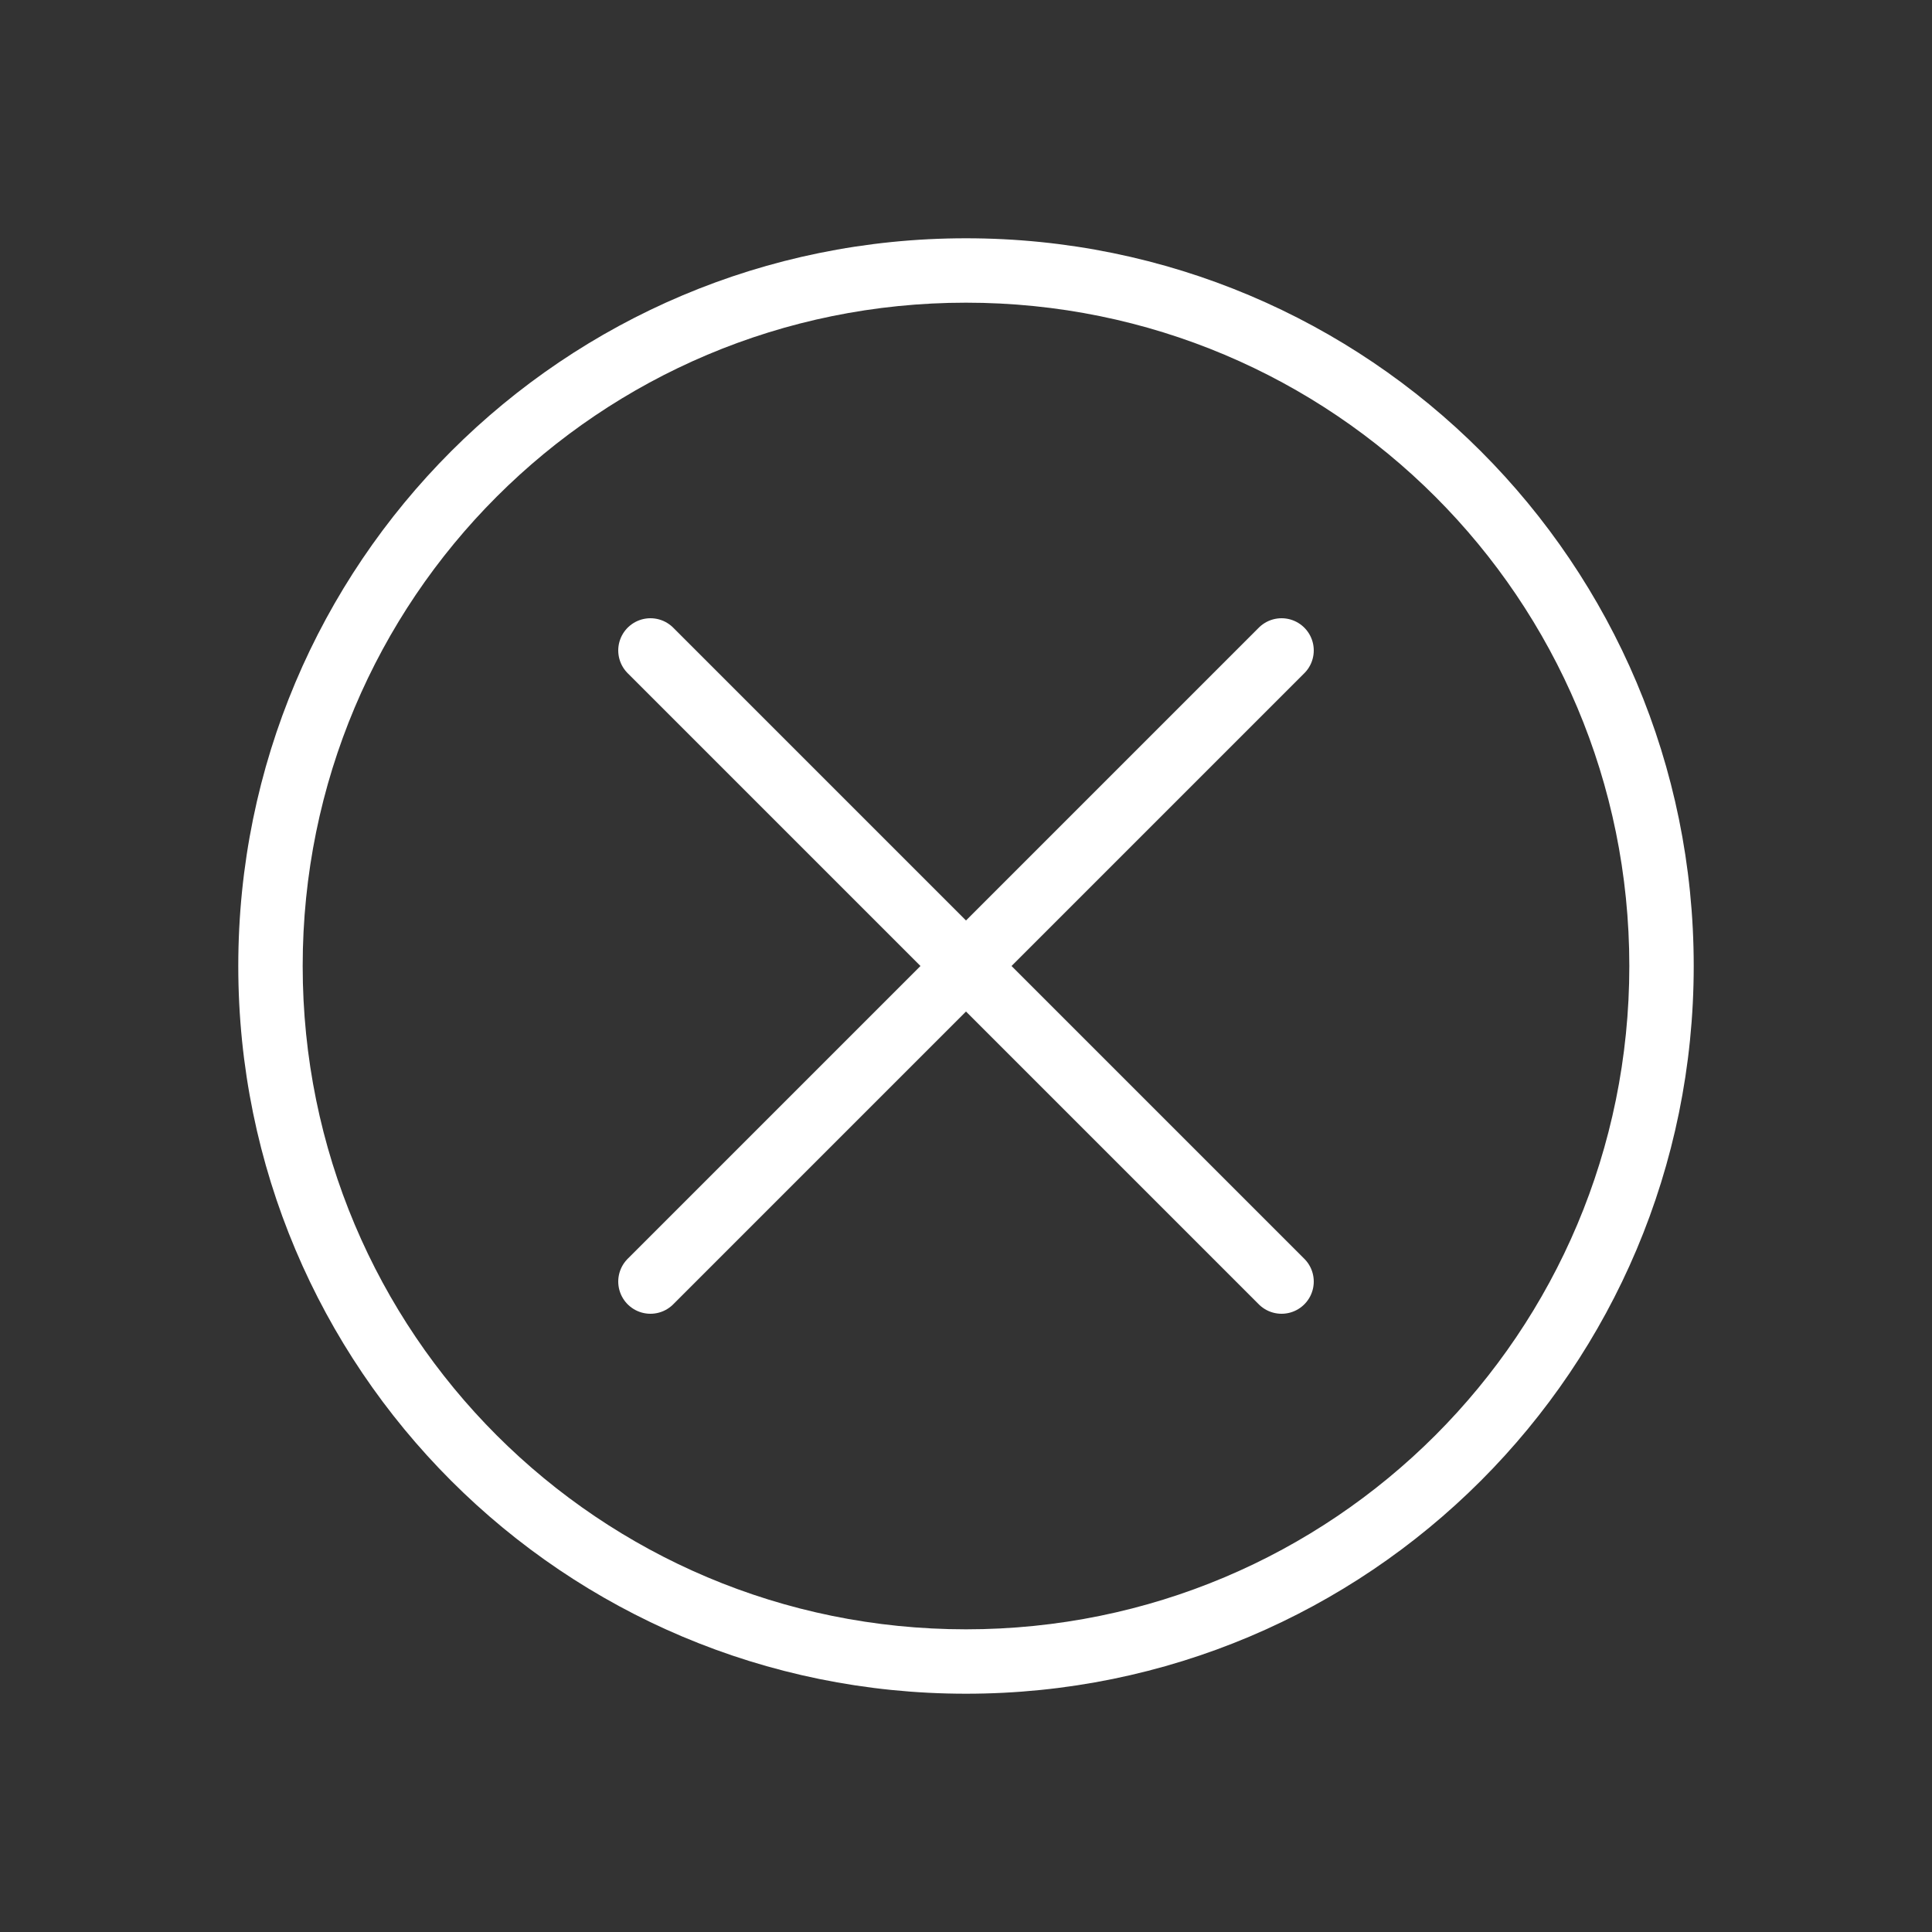<?xml version="1.0" encoding="utf-8"?>
<!-- Generator: Adobe Illustrator 26.5.2, SVG Export Plug-In . SVG Version: 6.00 Build 0)  -->
<svg version="1.1" id="Layer_1" xmlns="http://www.w3.org/2000/svg" xmlns:xlink="http://www.w3.org/1999/xlink" x="0px" y="0px"
	 width="60px" height="60px" viewBox="0 0 60 60" style="enable-background:new 0 0 60 60;" xml:space="preserve">
<rect x="0" y="0" width="60" height="60" fill="#333333" stroke="none"/>
<style type="text/css">
	.st0{fill:#FFFFFF;}
	.st1{fill:#FFFFFF;stroke:#FFFFFF;stroke-width:2;stroke-linecap:round;stroke-miterlimit:10;}
</style>
<g>
	<path class="st0" d="M30,9.4c11.4,0,20.6,9.2,20.6,20.6S41.4,50.6,30,50.6S9.4,41.4,9.4,30S18.6,9.4,30,9.4 M30,7.4
		C17.5,7.4,7.4,17.5,7.4,30S17.5,52.6,30,52.6S52.6,42.5,52.6,30S42.5,7.4,30,7.4L30,7.4z"/>
</g>
<g>
	<line class="st1" x1="20.2" y1="20.2" x2="39.8" y2="39.8"/>
	<line class="st1" x1="39.8" y1="20.2" x2="20.2" y2="39.8"/>
</g>
</svg>
